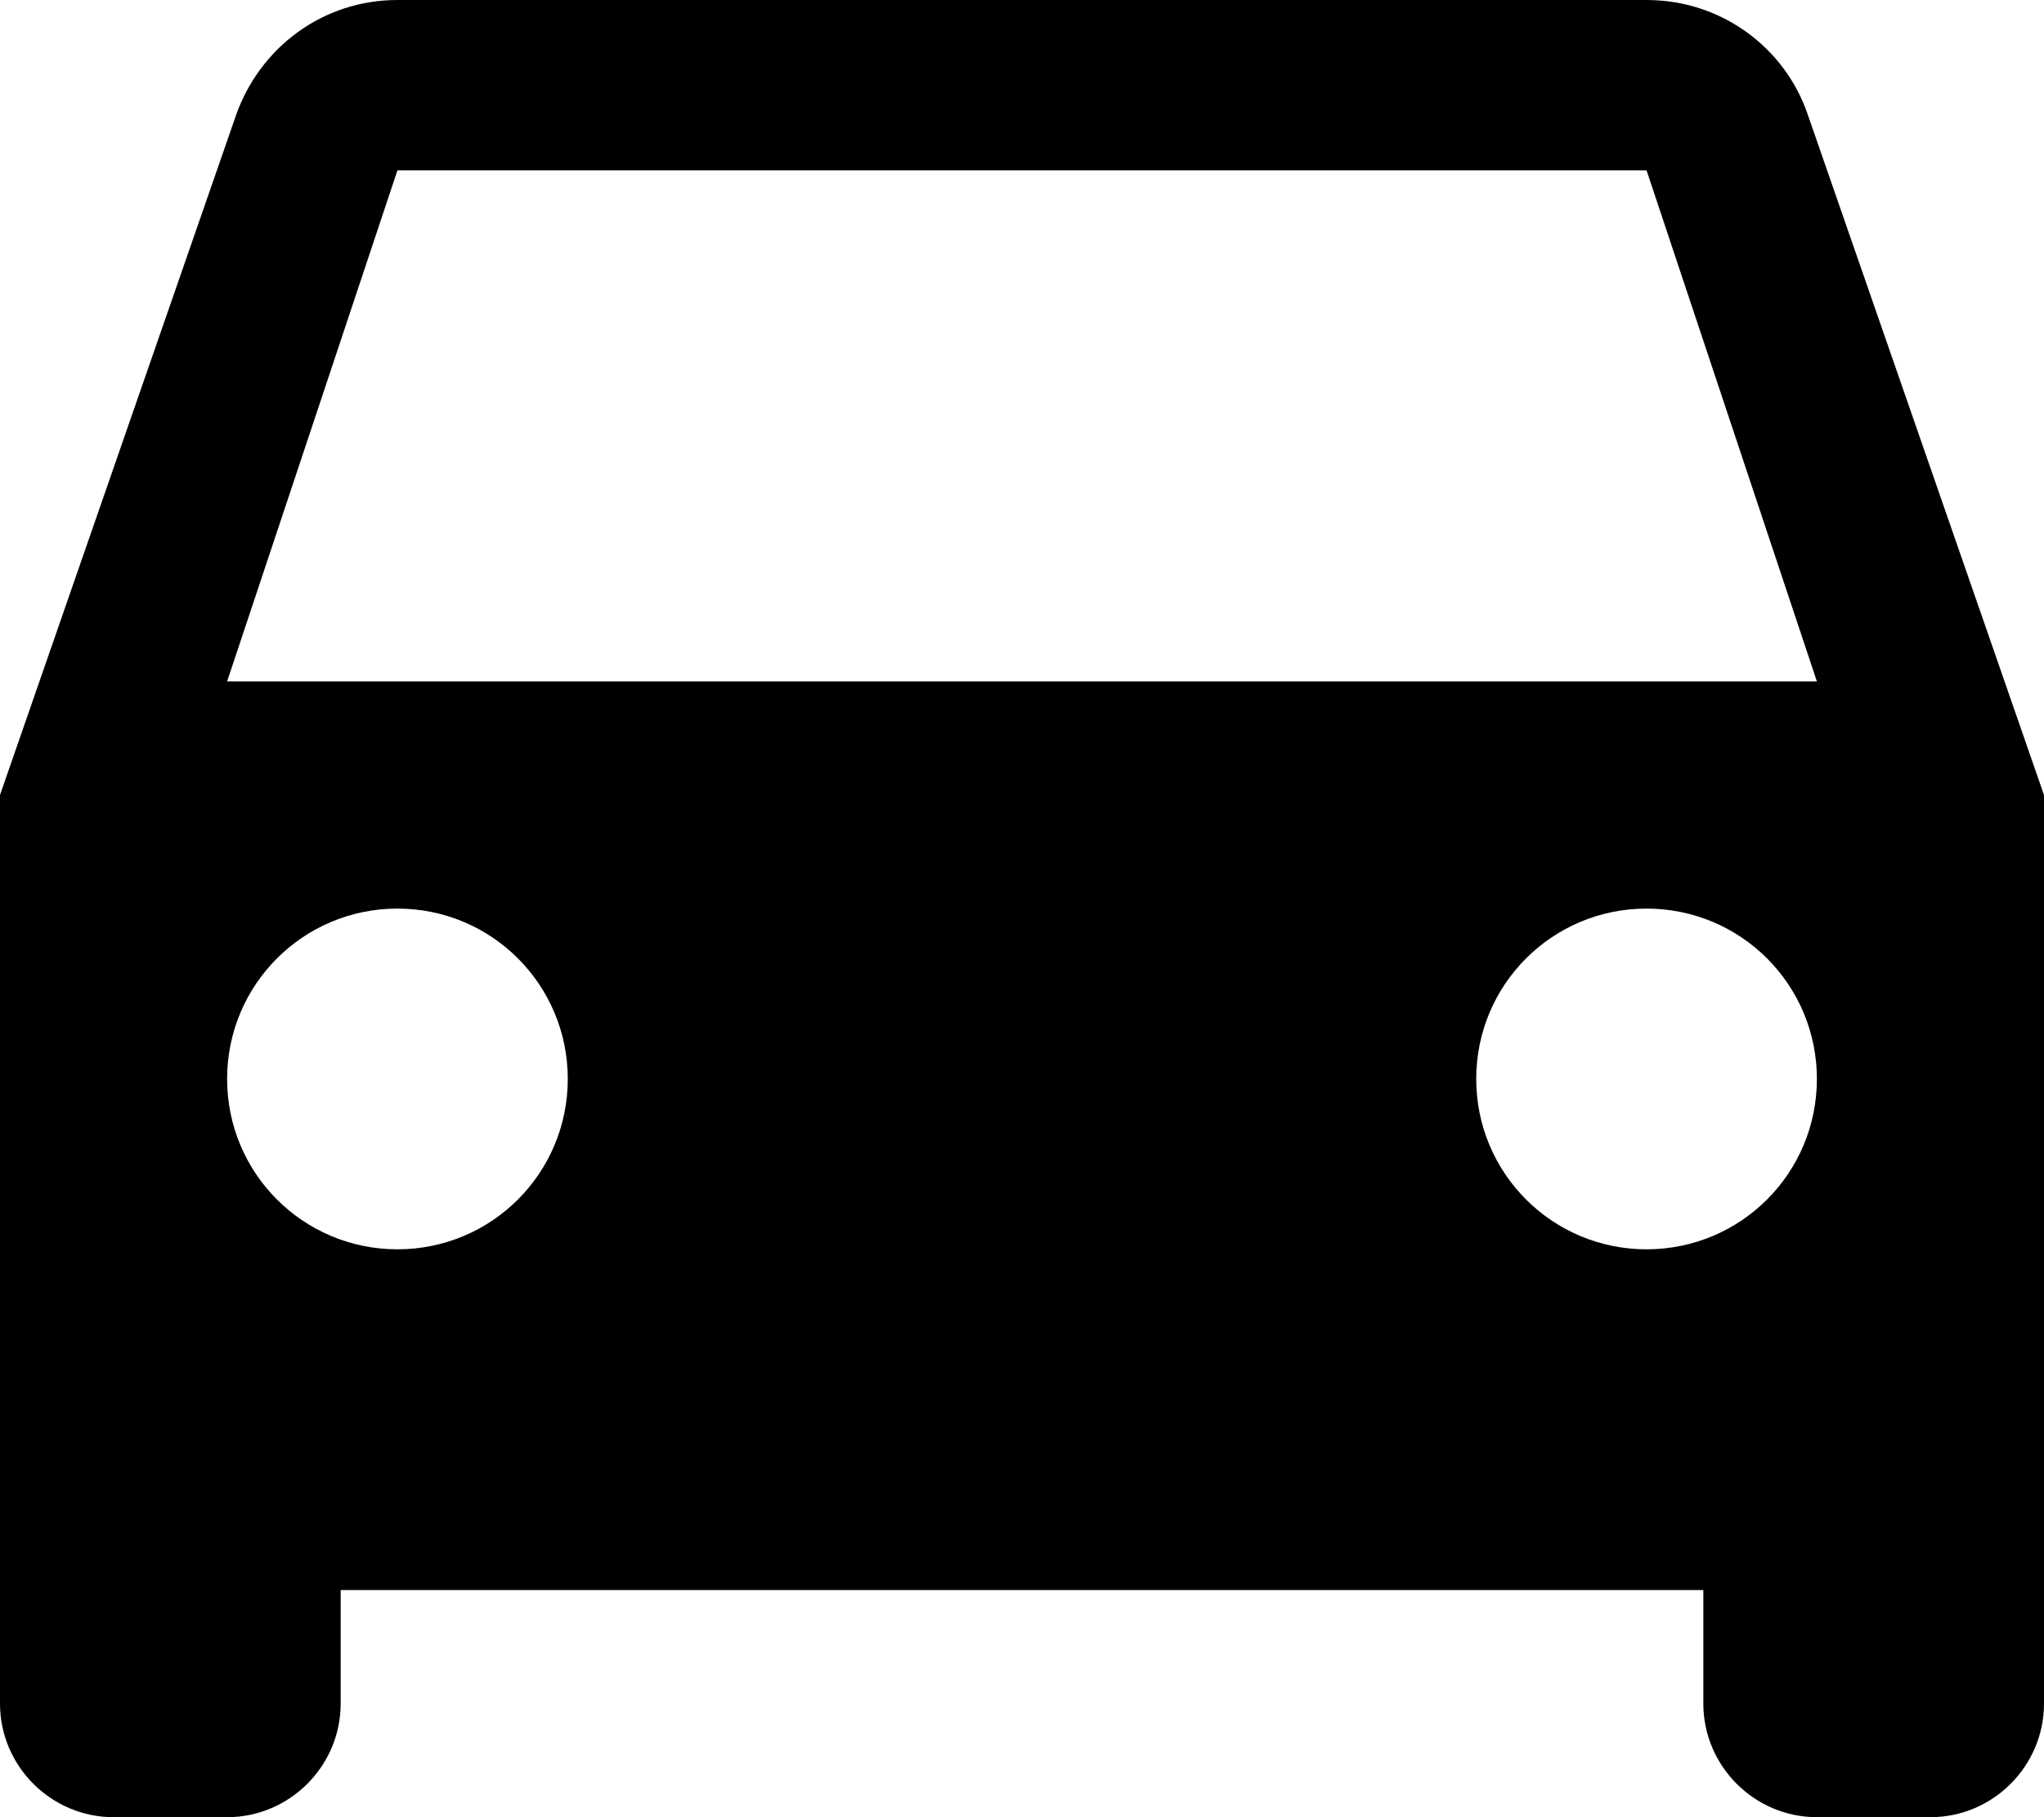 <svg width="36" height="32" viewBox="0 0 36 32" xmlns="http://www.w3.org/2000/svg">
<path fill-rule="evenodd" clip-rule="evenodd" d="M29 0C30.32 0 31.44 0.84 31.84 2.02L36 14V30C36 31.1 35.1 32 34 32H32C30.9 32 30 31.1 30 30V28H6V30C6 31.1 5.1 32 4 32H2C0.9 32 0 31.1 0 30V14L4.16 2.02C4.58 0.84 5.68 0 7 0H29ZM4 19C4 20.66 5.34 22 7 22C8.66 22 10 20.66 10 19C10 17.34 8.66 16 7 16C5.34 16 4 17.34 4 19ZM29 22C27.34 22 26 20.66 26 19C26 17.34 27.34 16 29 16C30.66 16 32 17.34 32 19C32 20.66 30.66 22 29 22ZM7 3L4 12H32L29 3H7Z" />
</svg>